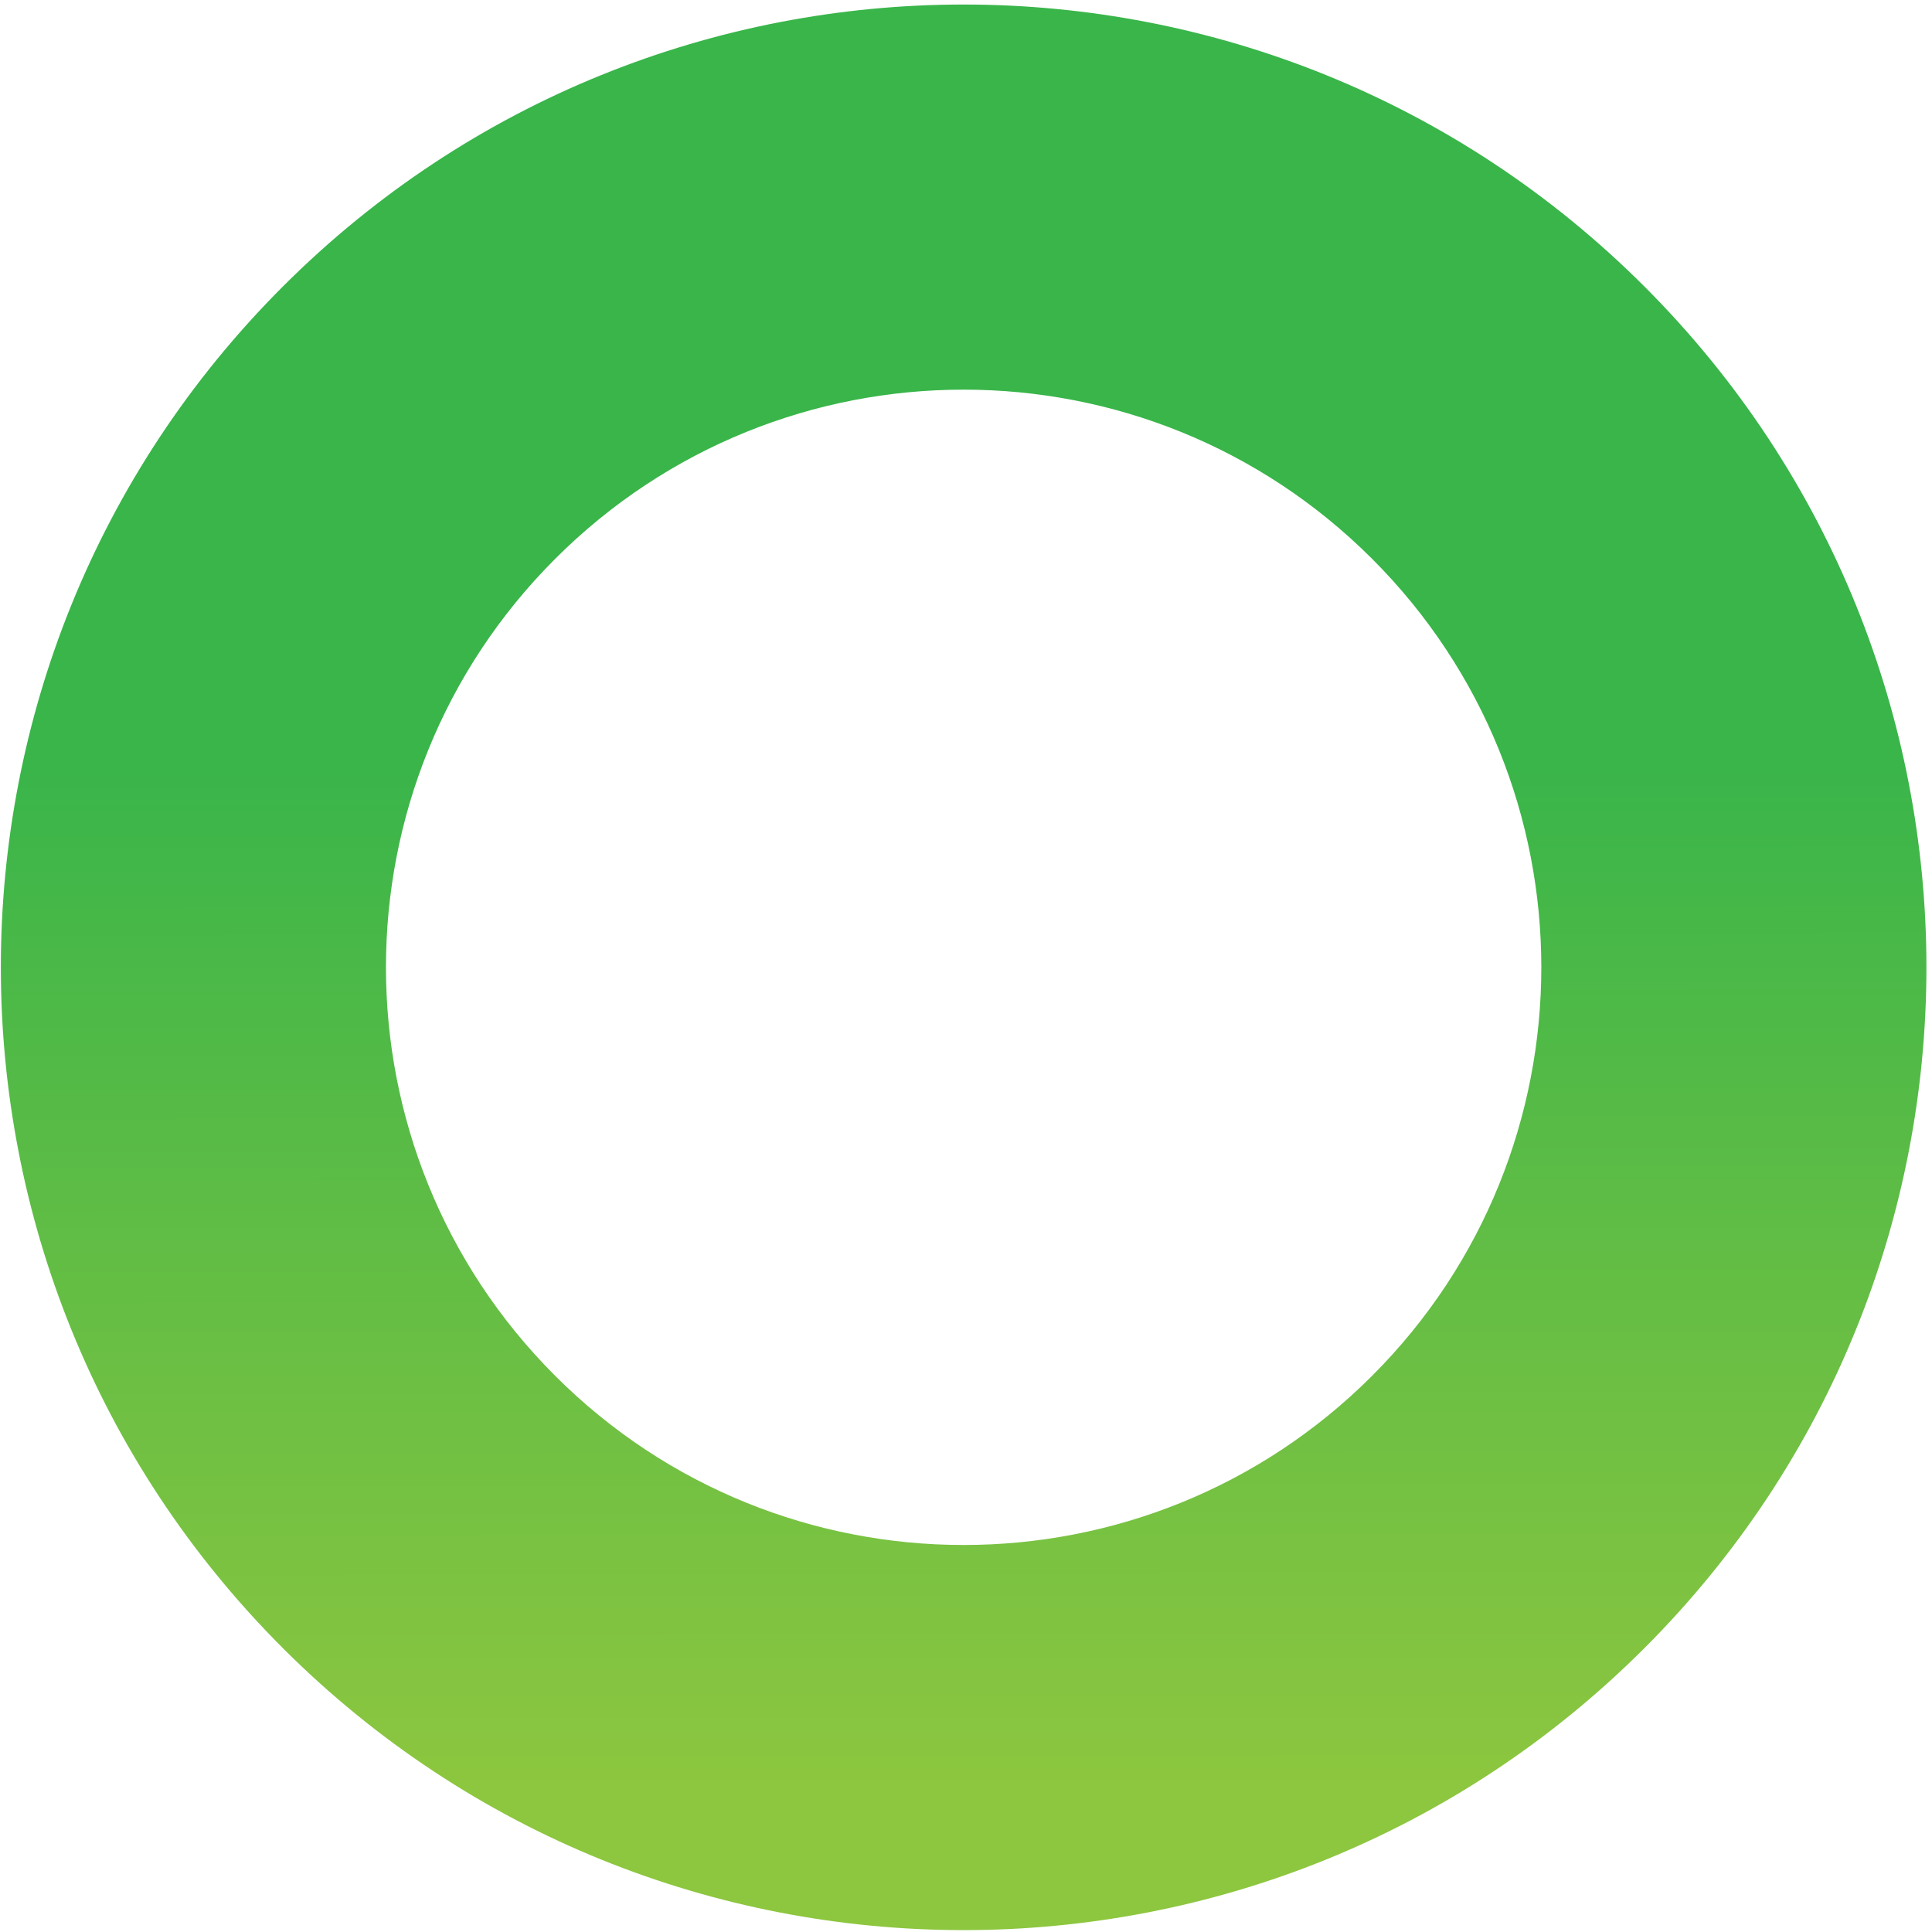 <svg width="301" height="301" viewBox="0 0 301 301" fill="none" xmlns="http://www.w3.org/2000/svg">
<path fill-rule="evenodd" clip-rule="evenodd" d="M86.492 87.066C51.345 122.213 51.345 179.198 86.492 214.345C121.64 249.492 178.624 249.492 213.772 214.345C248.919 179.198 248.919 122.213 213.772 87.066C178.624 51.919 121.64 51.919 86.492 87.066ZM44.066 256.772C-14.513 198.193 -14.513 103.218 44.066 44.64C102.645 -13.939 197.619 -13.939 256.198 44.64C314.777 103.218 314.777 198.193 256.198 256.772C197.619 315.35 102.645 315.35 44.066 256.772Z" fill="url(#paint0_linear_147_1779)"/>
<defs>
<linearGradient id="paint0_linear_147_1779" x1="231.868" y1="278.182" x2="231.713" y2="117.738" gradientUnits="userSpaceOnUse">
<stop stop-color="#8DC63F"/>
<stop offset="1" stop-color="#39B54A"/>
</linearGradient>
</defs>
</svg>
